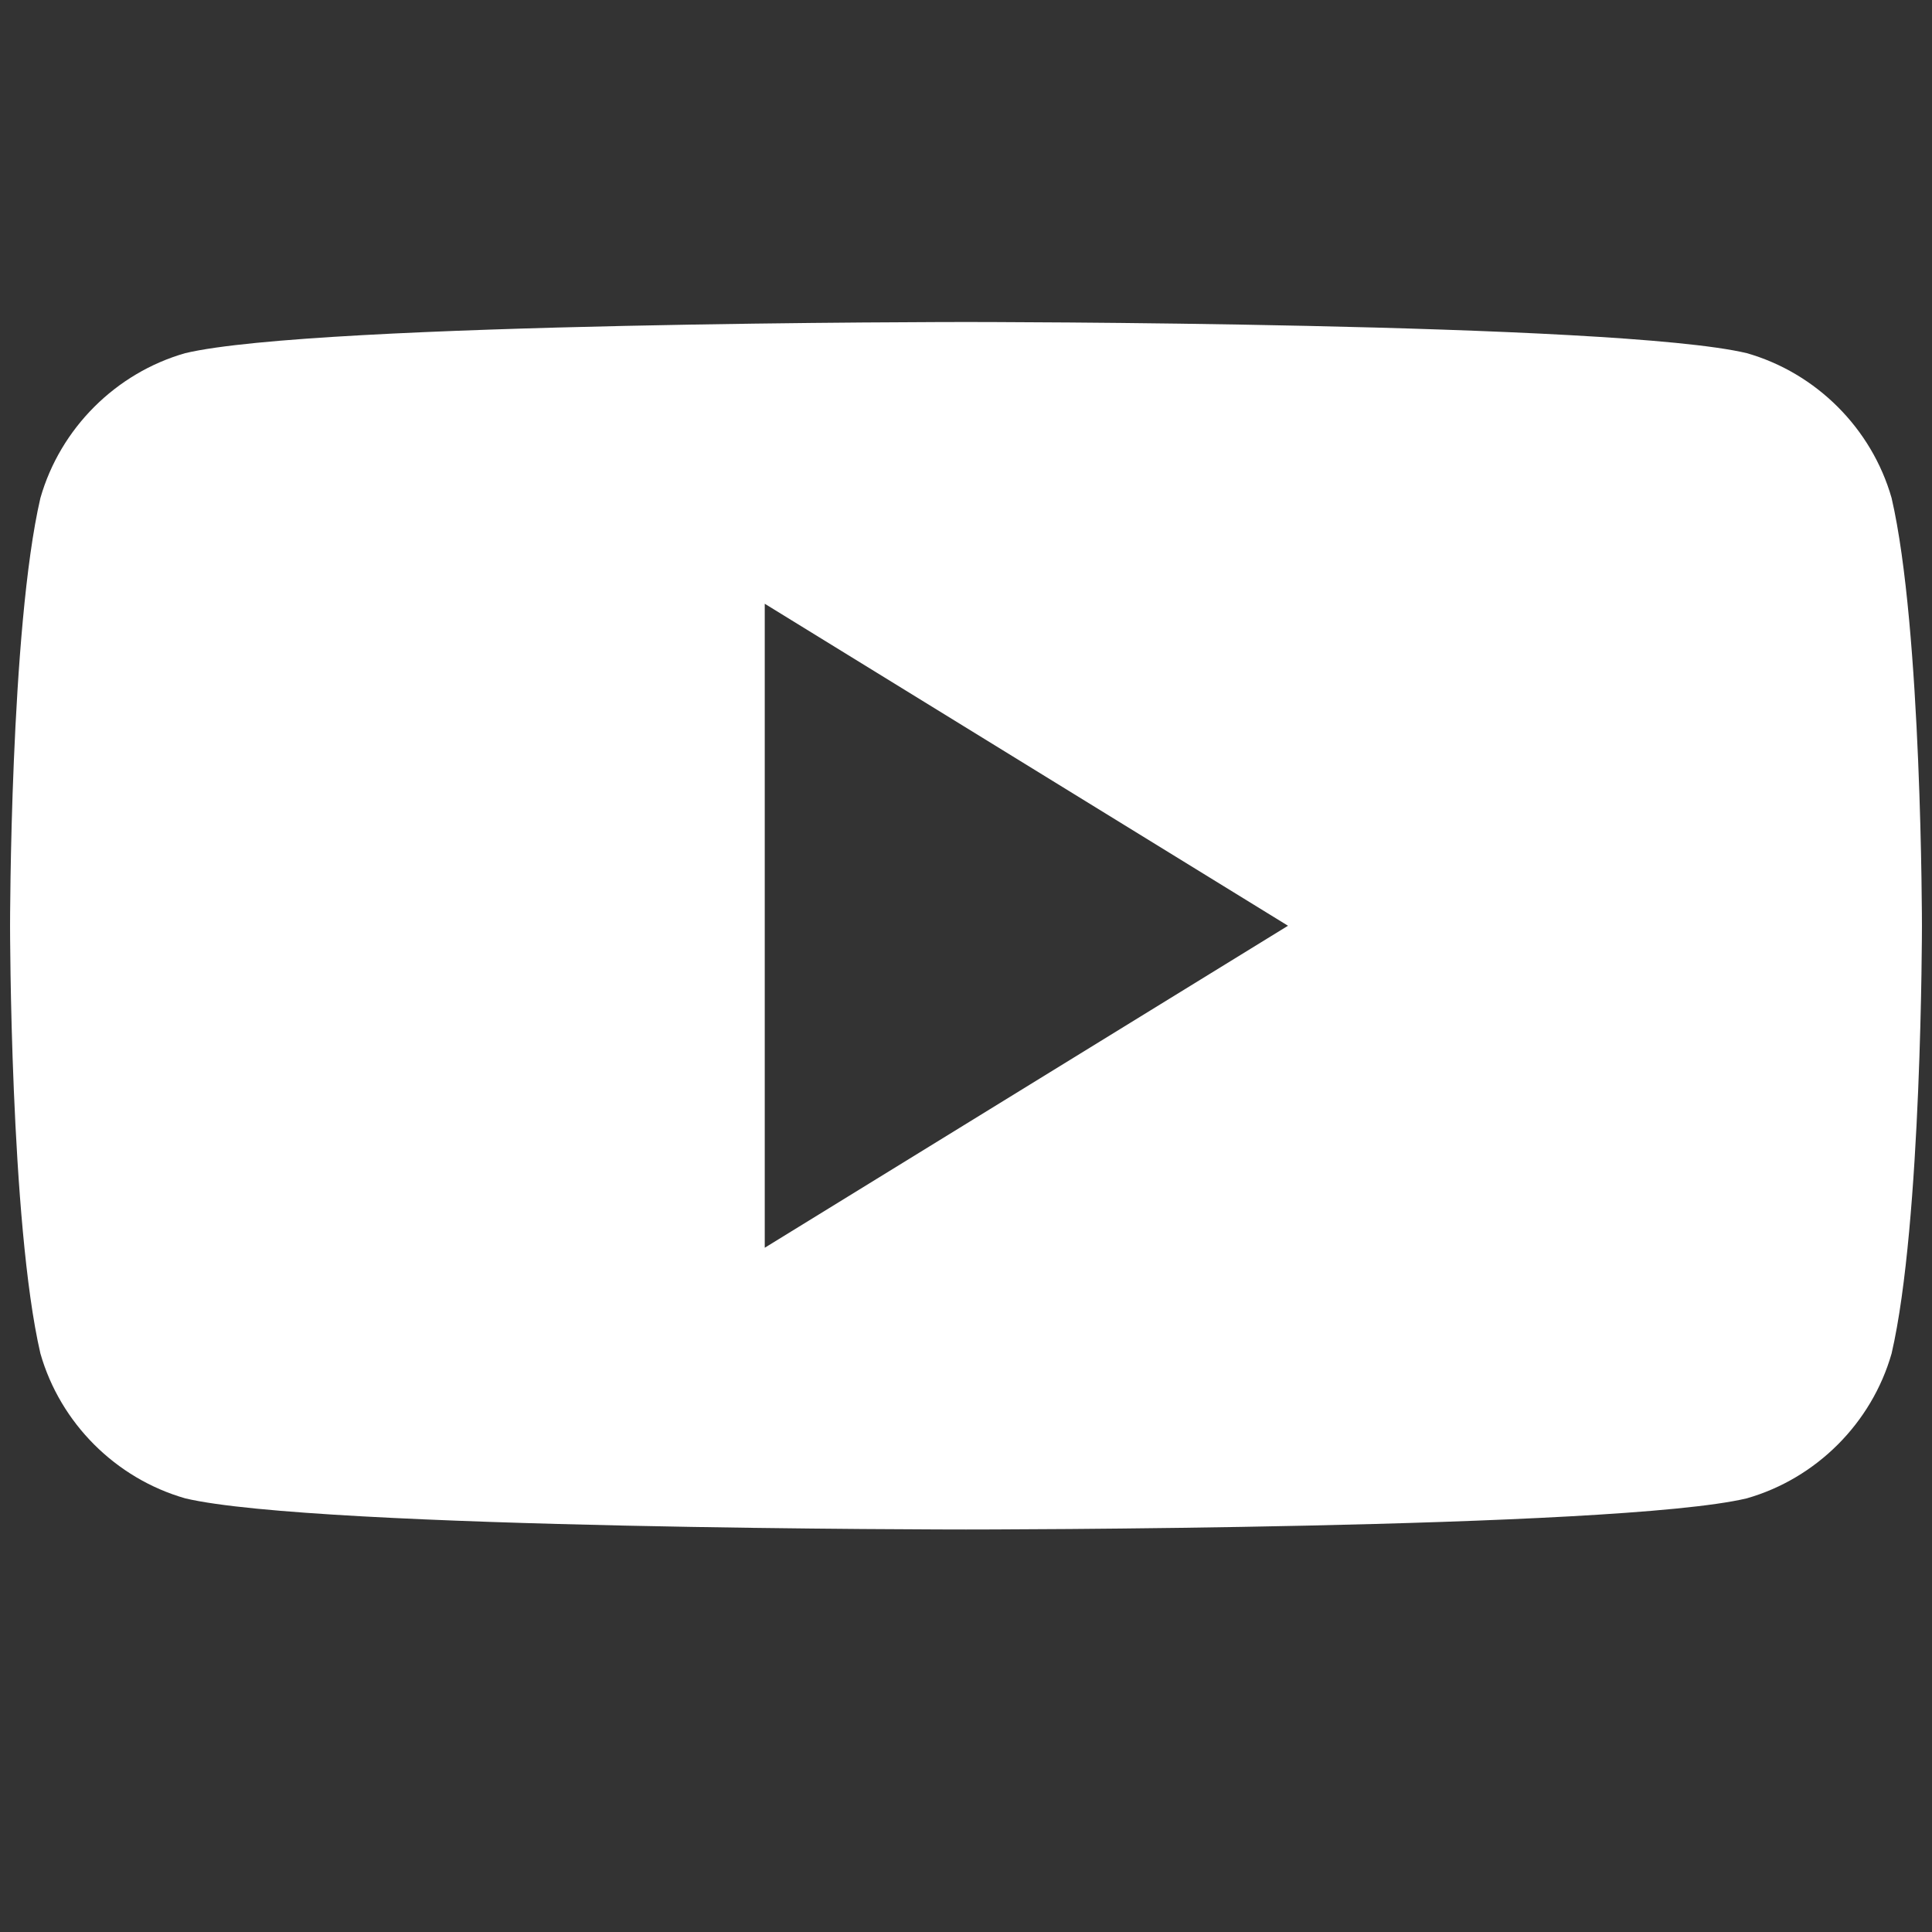 <?xml version="1.0" encoding="UTF-8"?>
<svg width="24" height="24" viewBox="0 0 24 24" fill="none" xmlns="http://www.w3.org/2000/svg">
  <rect x="0" y="0" width="24" height="24" fill="#333333" stroke="none"/>
  <path d="M23.498 6.186C23.251 5.322 22.563 4.634 21.699 4.387C20.076 4 12 4 12 4C12 4 3.924 4 2.301 4.387C1.437 4.634 0.749 5.322 0.502 6.186C0.125 7.81 0.125 11.5 0.125 11.5C0.125 11.5 0.125 15.19 0.502 16.814C0.749 17.678 1.437 18.366 2.301 18.613C3.924 19 12 19 12 19C12 19 20.076 19 21.699 18.613C22.563 18.366 23.251 17.678 23.498 16.814C23.875 15.19 23.875 11.5 23.875 11.5C23.875 11.5 23.875 7.81 23.498 6.186ZM9.5 15.5V7.5L16 11.5L9.5 15.5Z" fill="white"/>
</svg> 